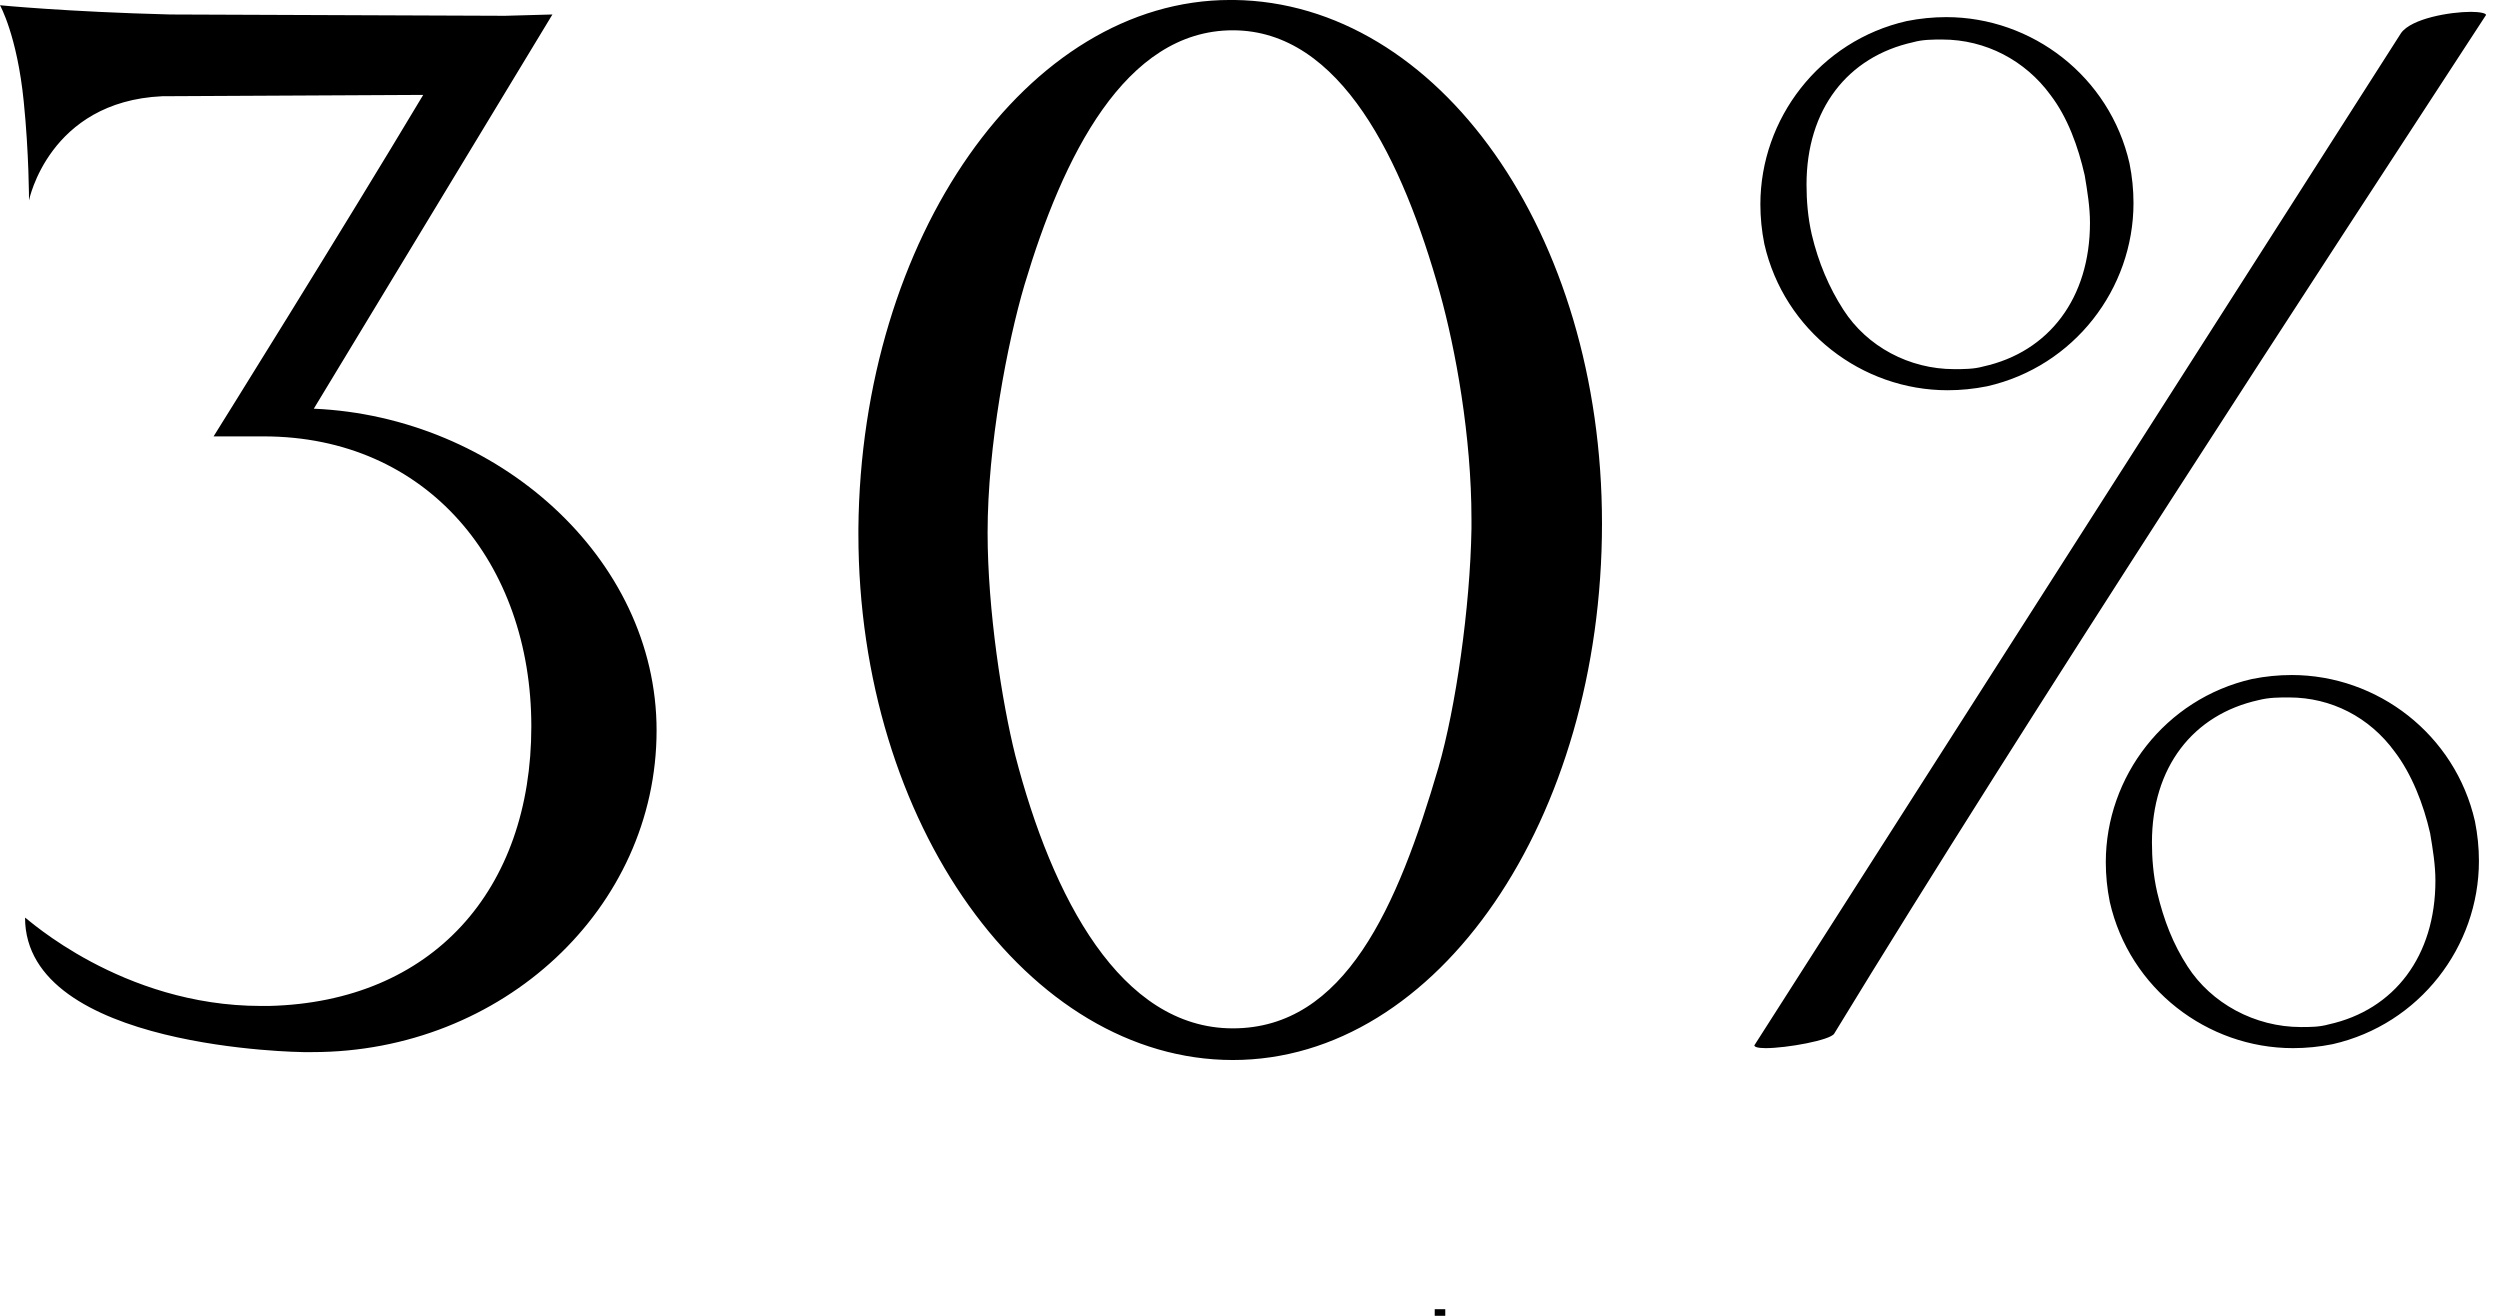 <?xml version="1.0" encoding="UTF-8"?> <svg xmlns="http://www.w3.org/2000/svg" width="207" height="109" viewBox="0 0 207 109" fill="none"><path d="M25.982 33.84C41.156 34.495 54.365 46.176 54.365 60.477C54.365 75.214 41.592 87.114 25.872 87.114H25.108C25.108 87.114 2.074 86.895 2.074 75.978C2.183 75.978 10.043 83.293 21.615 83.293H22.27C35.807 82.965 43.994 73.686 43.994 60.149C43.994 46.613 35.37 36.133 21.833 36.133H17.685C17.685 36.133 28.383 18.994 35.042 7.858L13.427 7.968C4.039 8.404 2.402 16.592 2.402 16.592C2.402 16.592 2.402 12.662 1.965 8.404C1.419 2.946 -5.5135e-05 0.435 -5.5135e-05 0.435C-5.5135e-05 0.435 5.567 0.981 14.082 1.199L41.811 1.308L45.741 1.199L25.982 33.84ZM102.078 87.769C85.158 87.769 71.075 68.228 71.075 44.211V43.774C71.293 19.648 85.049 -0.002 101.86 -0.002H102.188C119.108 0.217 132.645 19.321 132.645 43.338C132.645 67.791 119.108 87.769 102.078 87.769ZM119.108 63.533C120.528 58.621 121.728 50.324 121.838 43.774V43.01C121.838 36.133 120.528 28.928 119.218 24.233C116.161 13.317 111.03 2.509 102.078 2.509C93.127 2.509 87.996 12.989 84.83 23.578C83.411 28.382 81.773 36.897 81.773 44.102C81.773 50.543 82.974 58.184 84.066 62.551C87.123 74.341 92.799 85.148 102.078 85.148C111.358 85.148 115.724 75.105 119.108 63.533ZM192.81 84.821C198.268 83.62 201.652 79.144 201.652 72.922C201.652 71.612 201.434 70.302 201.215 68.992C200.67 66.59 199.687 64.079 198.268 62.224C196.194 59.385 193.028 57.748 189.535 57.748C188.661 57.748 187.897 57.748 187.024 57.966C181.565 59.167 178.181 63.533 178.181 69.756C178.181 71.066 178.29 72.485 178.618 73.904C179.164 76.197 179.928 78.162 181.129 80.018C183.094 83.074 186.696 85.039 190.517 85.039C191.281 85.039 192.045 85.039 192.81 84.821ZM186.478 56.219C187.57 56.001 188.661 55.892 189.753 55.892C196.849 55.892 203.29 60.804 204.927 68.009C205.145 69.101 205.255 70.193 205.255 71.284C205.255 78.38 200.342 84.821 193.137 86.459C192.045 86.677 190.954 86.786 189.862 86.786C182.766 86.786 176.325 81.874 174.688 74.668C174.47 73.577 174.36 72.485 174.36 71.394C174.36 64.298 179.273 57.857 186.478 56.219ZM164.208 30.347C169.666 29.146 173.05 24.67 173.05 18.448C173.05 17.138 172.832 15.828 172.614 14.518C172.068 12.116 171.195 9.714 169.775 7.858C167.701 5.02 164.426 3.273 160.824 3.273C160.06 3.273 159.186 3.273 158.422 3.492C152.964 4.693 149.58 9.059 149.58 15.282C149.58 16.592 149.689 18.011 150.016 19.43C150.562 21.723 151.435 23.797 152.636 25.653C154.601 28.709 158.095 30.565 161.806 30.565C162.57 30.565 163.444 30.565 164.208 30.347ZM157.876 1.745C158.968 1.527 160.06 1.418 161.151 1.418C168.247 1.418 174.688 6.33 176.325 13.535C176.544 14.627 176.653 15.719 176.653 16.81C176.653 23.906 171.74 30.347 164.535 31.984C163.444 32.203 162.352 32.312 161.26 32.312C154.165 32.312 147.724 27.399 146.086 20.194C145.868 19.103 145.759 18.011 145.759 16.919C145.759 9.823 150.671 3.383 157.876 1.745ZM145.322 86.459L198.814 2.728C199.687 1.527 202.853 0.981 204.6 0.981C205.255 0.981 206.019 1.09 205.8 1.308C192.7 21.395 167.701 59.603 151.872 85.585C151.545 86.131 147.942 86.786 146.195 86.786C145.54 86.786 145.104 86.677 145.322 86.459ZM118.795 108.947V108.401H119.668V108.947H118.795Z" fill="black"></path></svg> 